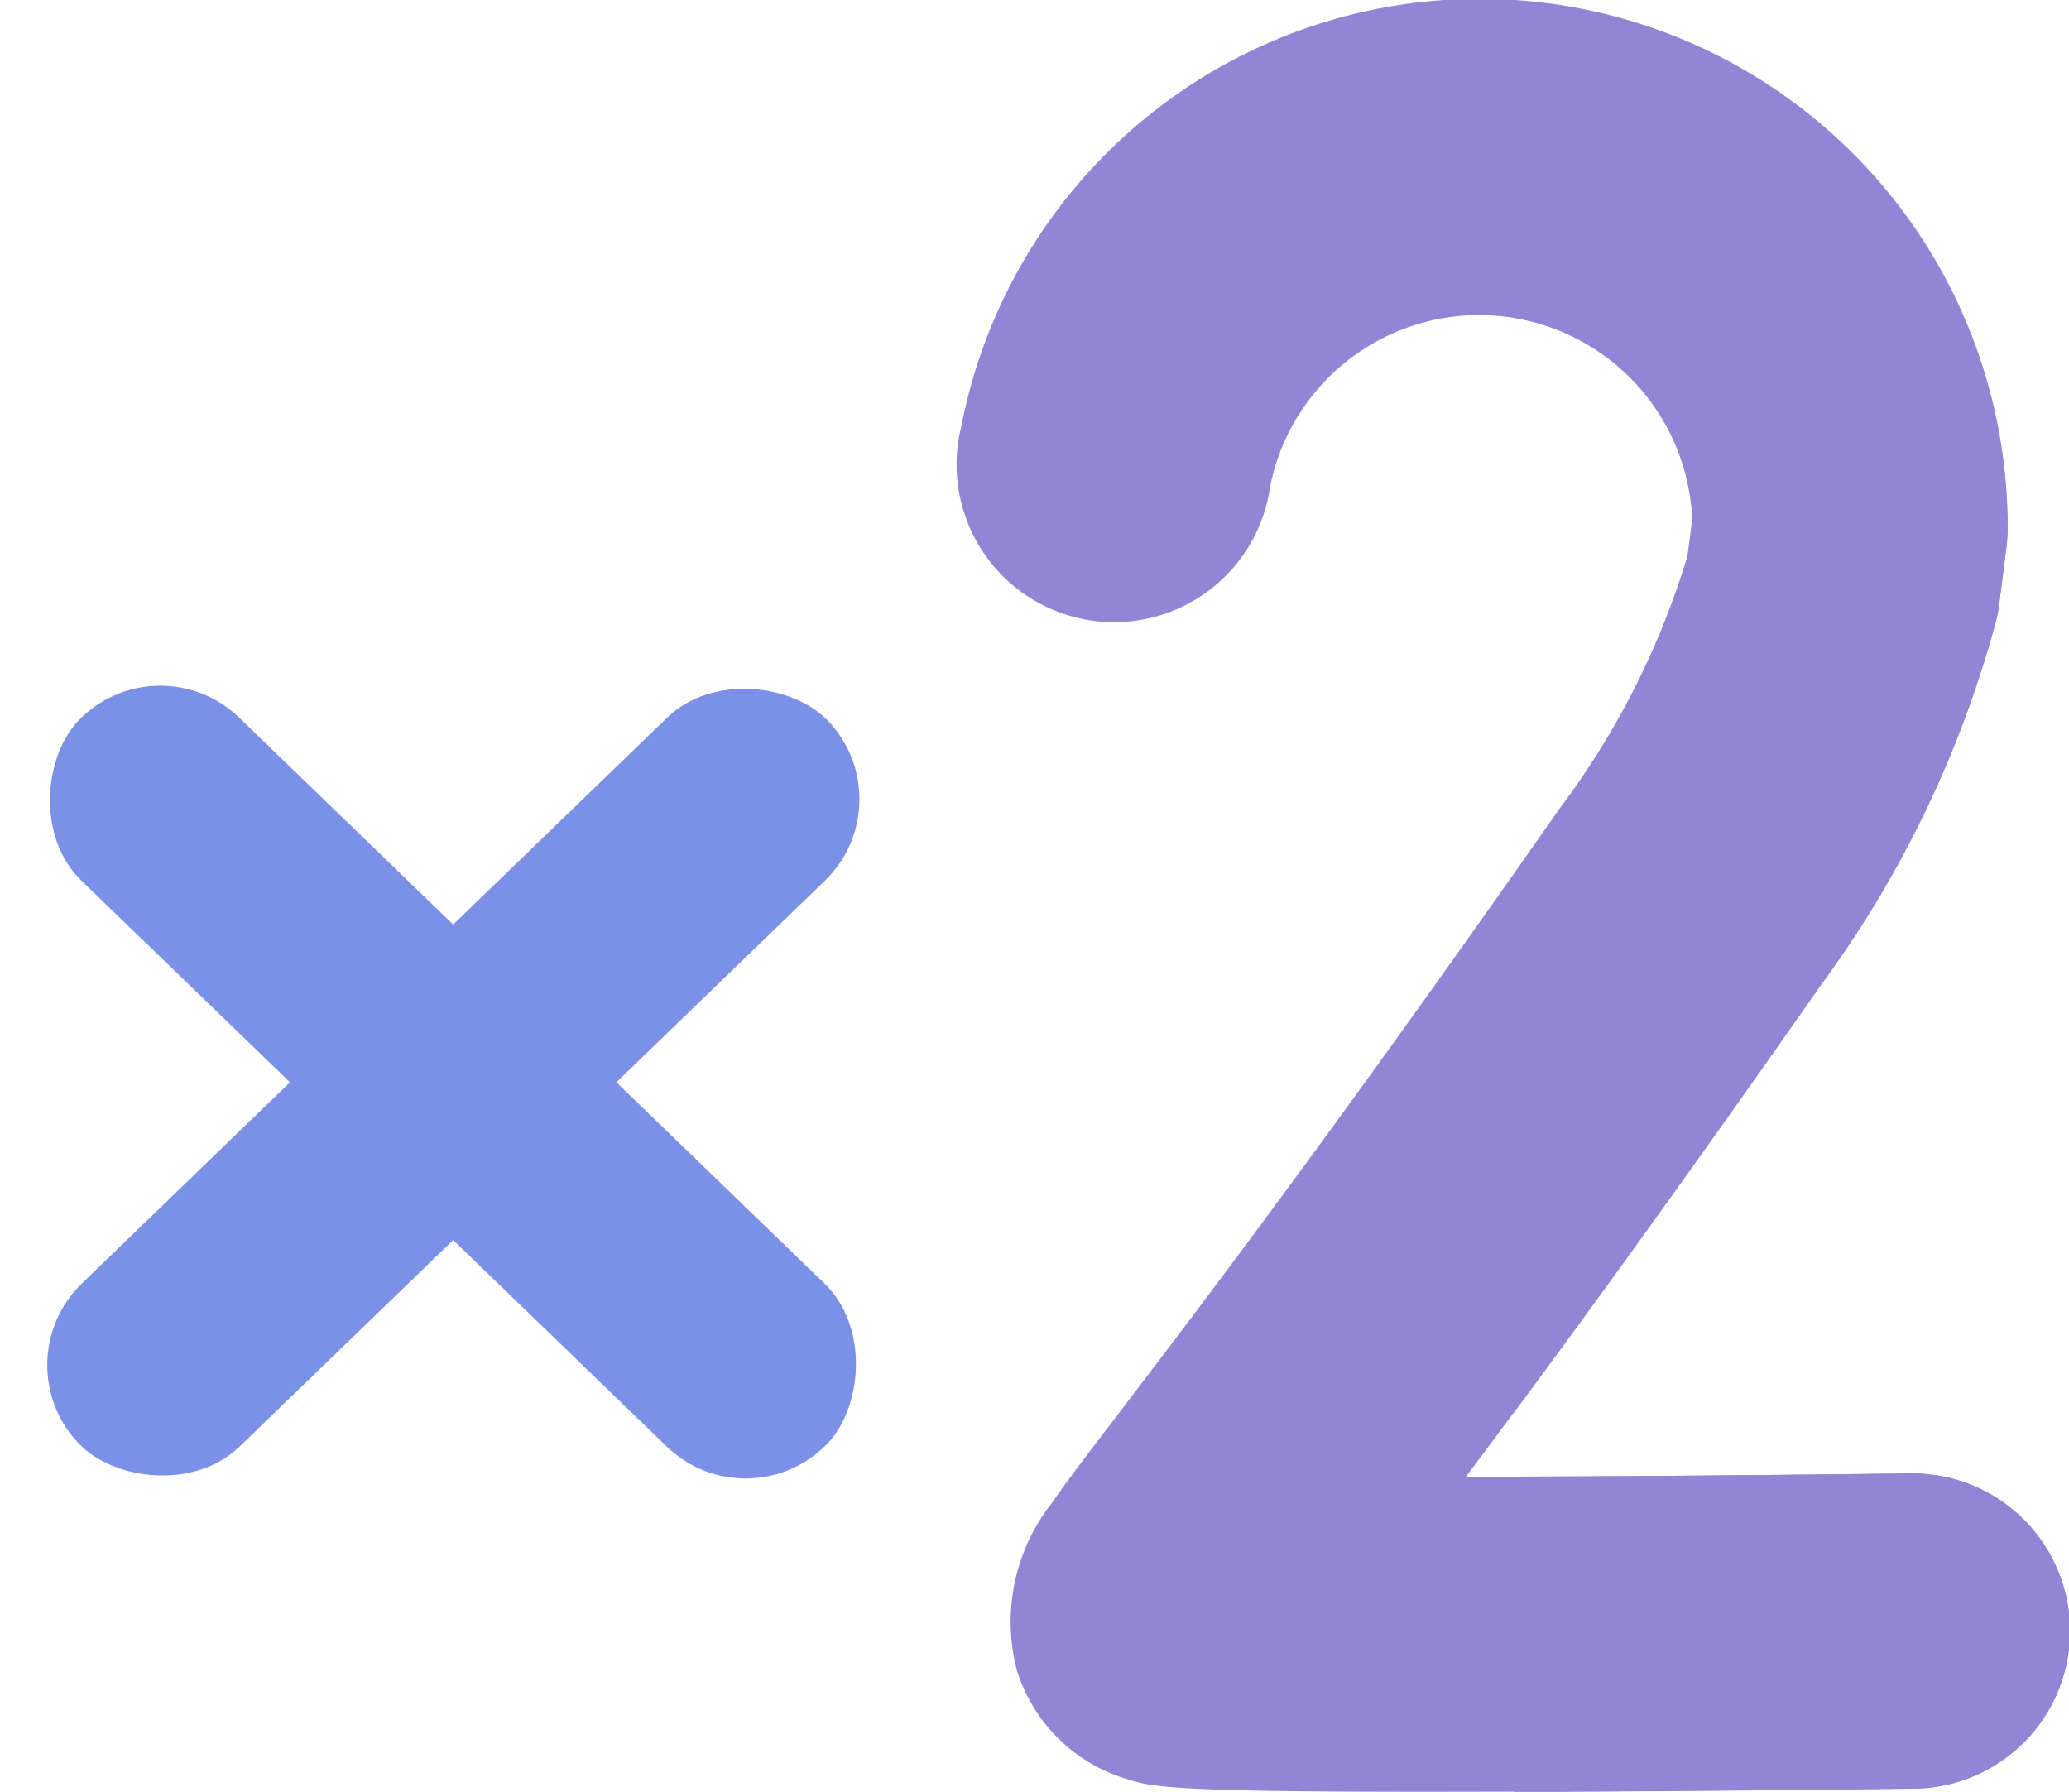 <svg xmlns="http://www.w3.org/2000/svg" width="48.594" height="42.077" viewBox="0 0 48.594 42.077">
  <g id="Group_6143" data-name="Group 6143" transform="translate(-7228 -2960.929)">
    <g id="two" transform="translate(7250.511 2960.929)">
      <g id="Group_6144" data-name="Group 6144" transform="translate(0 0)">
        <g id="Group_6143-2" data-name="Group 6143">
          <path id="Path_369" data-name="Path 369" d="M108.189,42.077c-6.029,0-6.379-.117-7-.323a3.856,3.856,0,0,1-2.508-2.539,4.505,4.505,0,0,1,.838-3.937c.341-.5.835-1.143,1.582-2.122,1.728-2.263,4.944-6.474,10.334-14.175a18.978,18.978,0,0,0,3-5.933l.109-.85a5.007,5.007,0,0,0-9.913-.771A3.7,3.7,0,1,1,97.381,10a12.4,12.4,0,0,1,24.571,2.4,3.7,3.7,0,0,1-.03.469l-.168,1.316a3.669,3.669,0,0,1-.066.366,25.689,25.689,0,0,1-4.189,8.67c-3.68,5.258-6.367,8.921-8.268,11.457,3.077,0,6.859-.033,10.418-.078h.047a3.7,3.7,0,0,1,.045,7.4c-.042,0-4.2.052-8.4.072C110.145,42.074,109.1,42.077,108.189,42.077ZM102.94,34.6h0Z" transform="translate(-97.311 0)" fill="#9285d5"/>
        </g>
      </g>
      <g id="Group_6145" data-name="Group 6145" transform="translate(13.041 0.027)">
        <path id="Path_370" data-name="Path 370" d="M265.344,421.035H265.3c-3.138.039-6.448.066-9.3.075v7.4l.987,0c4.2-.019,8.361-.071,8.4-.072a3.7,3.7,0,0,0-.046-7.4Z" transform="translate(-256 -386.46)" fill="#9285d5"/>
        <path id="Path_371" data-name="Path 371" d="M263.146,23.521a25.689,25.689,0,0,0,4.189-8.67,3.691,3.691,0,0,0,.066-.366l.168-1.316a3.693,3.693,0,0,0,.03-.469A12.417,12.417,0,0,0,256,.325V7.76a5.014,5.014,0,0,1,4.2,4.737l-.109.85a18.978,18.978,0,0,1-3,5.933q-.559.8-1.087,1.548V33.473c1.794-2.422,4.139-5.654,7.147-9.952Z" transform="translate(-255.999 -0.325)" fill="#9285d5"/>
      </g>
    </g>
    <g id="Group_6148" data-name="Group 6148" transform="translate(7226.975 2971.848)">
      <rect id="Rectangle_2407" data-name="Rectangle 2407" width="24.448" height="5.328" rx="2.664" transform="matrix(0.719, 0.695, -0.695, 0.719, 4.726, 4.081)" fill="#7b91e7"/>
      <rect id="Rectangle_2408" data-name="Rectangle 2408" width="24.448" height="5.328" rx="2.664" transform="matrix(-0.719, 0.695, -0.695, -0.719, 22.313, 7.913)" fill="#7b91e7"/>
    </g>
  </g>
</svg>
